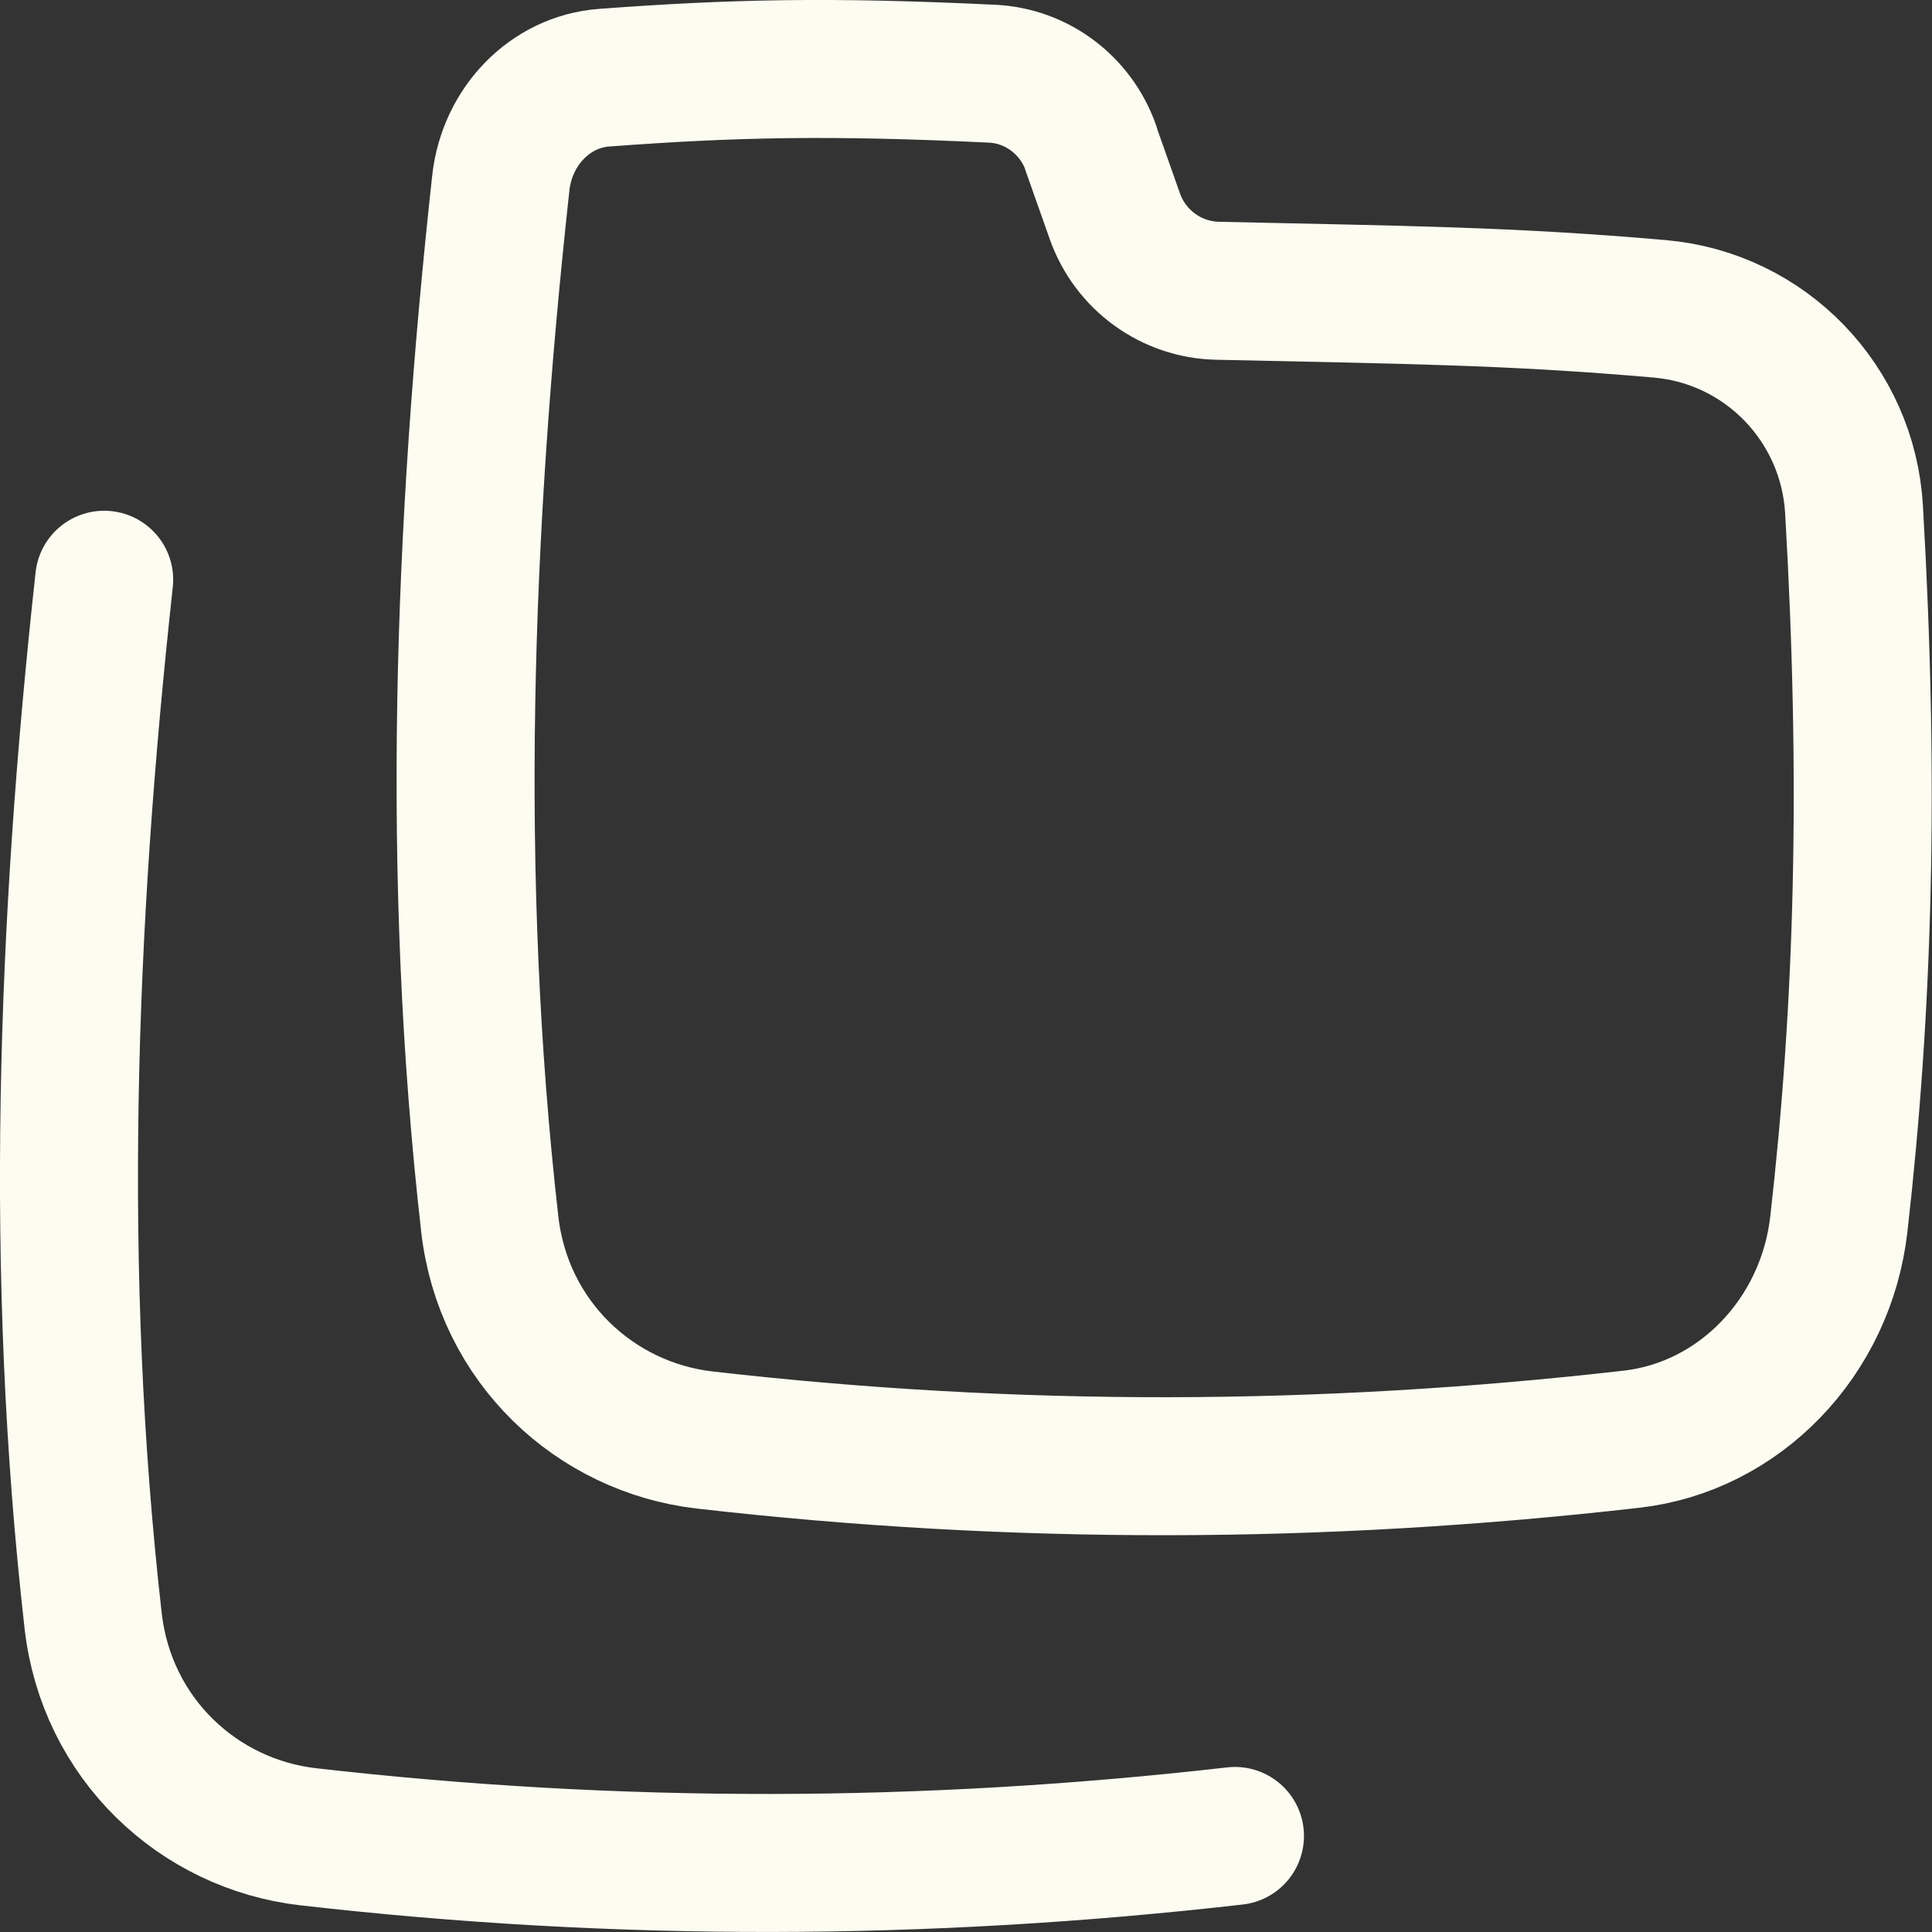 <svg xmlns="http://www.w3.org/2000/svg" fill="none" viewBox="0 0 14 14" id="Folder-Document-Copy-Duplicate--Streamline-Flex" height="14" width="14">
  <rect x="0" y="0" width="14" height="14" fill="#333333" stroke="none"/>
  <desc>
    Folder Document Copy Duplicate Streamline Icon: https://streamlinehq.com
  </desc>
  <g id="folder-document-copy-duplicate--folder-document-copy-duplicate-stack-directory">
    <path id="Subtract" stroke="#fcfcf1" stroke-linecap="round" stroke-linejoin="round" d="M0.755 4.201C0.48 6.711 0.389 9.23 0.675 11.745c0.097 0.854 0.763 1.474 1.559 1.565 2.249 0.257 4.466 0.251 6.715 -0.006" stroke-width="1"></path>
    <path id="Subtract_2" stroke="#fcfcf1" stroke-linejoin="round" d="M7.905 1.071C7.796 0.763 7.514 0.549 7.188 0.534 6.021 0.478 5.316 0.493 4.378 0.563c-0.392 0.029 -0.704 0.353 -0.749 0.763 -0.275 2.51 -0.366 5.029 -0.08 7.544 0.097 0.854 0.763 1.474 1.559 1.565 2.249 0.257 4.466 0.251 6.715 -0.006 0.782 -0.089 1.409 -0.739 1.502 -1.559 0.179 -1.574 0.225 -3.189 0.11 -5.178 -0.044 -0.767 -0.642 -1.387 -1.407 -1.454 -1.098 -0.096 -1.859 -0.101 -3.205 -0.131 -0.336 -0.007 -0.632 -0.223 -0.744 -0.539l-0.176 -0.498Z" stroke-width="1"></path>
  </g>
</svg>